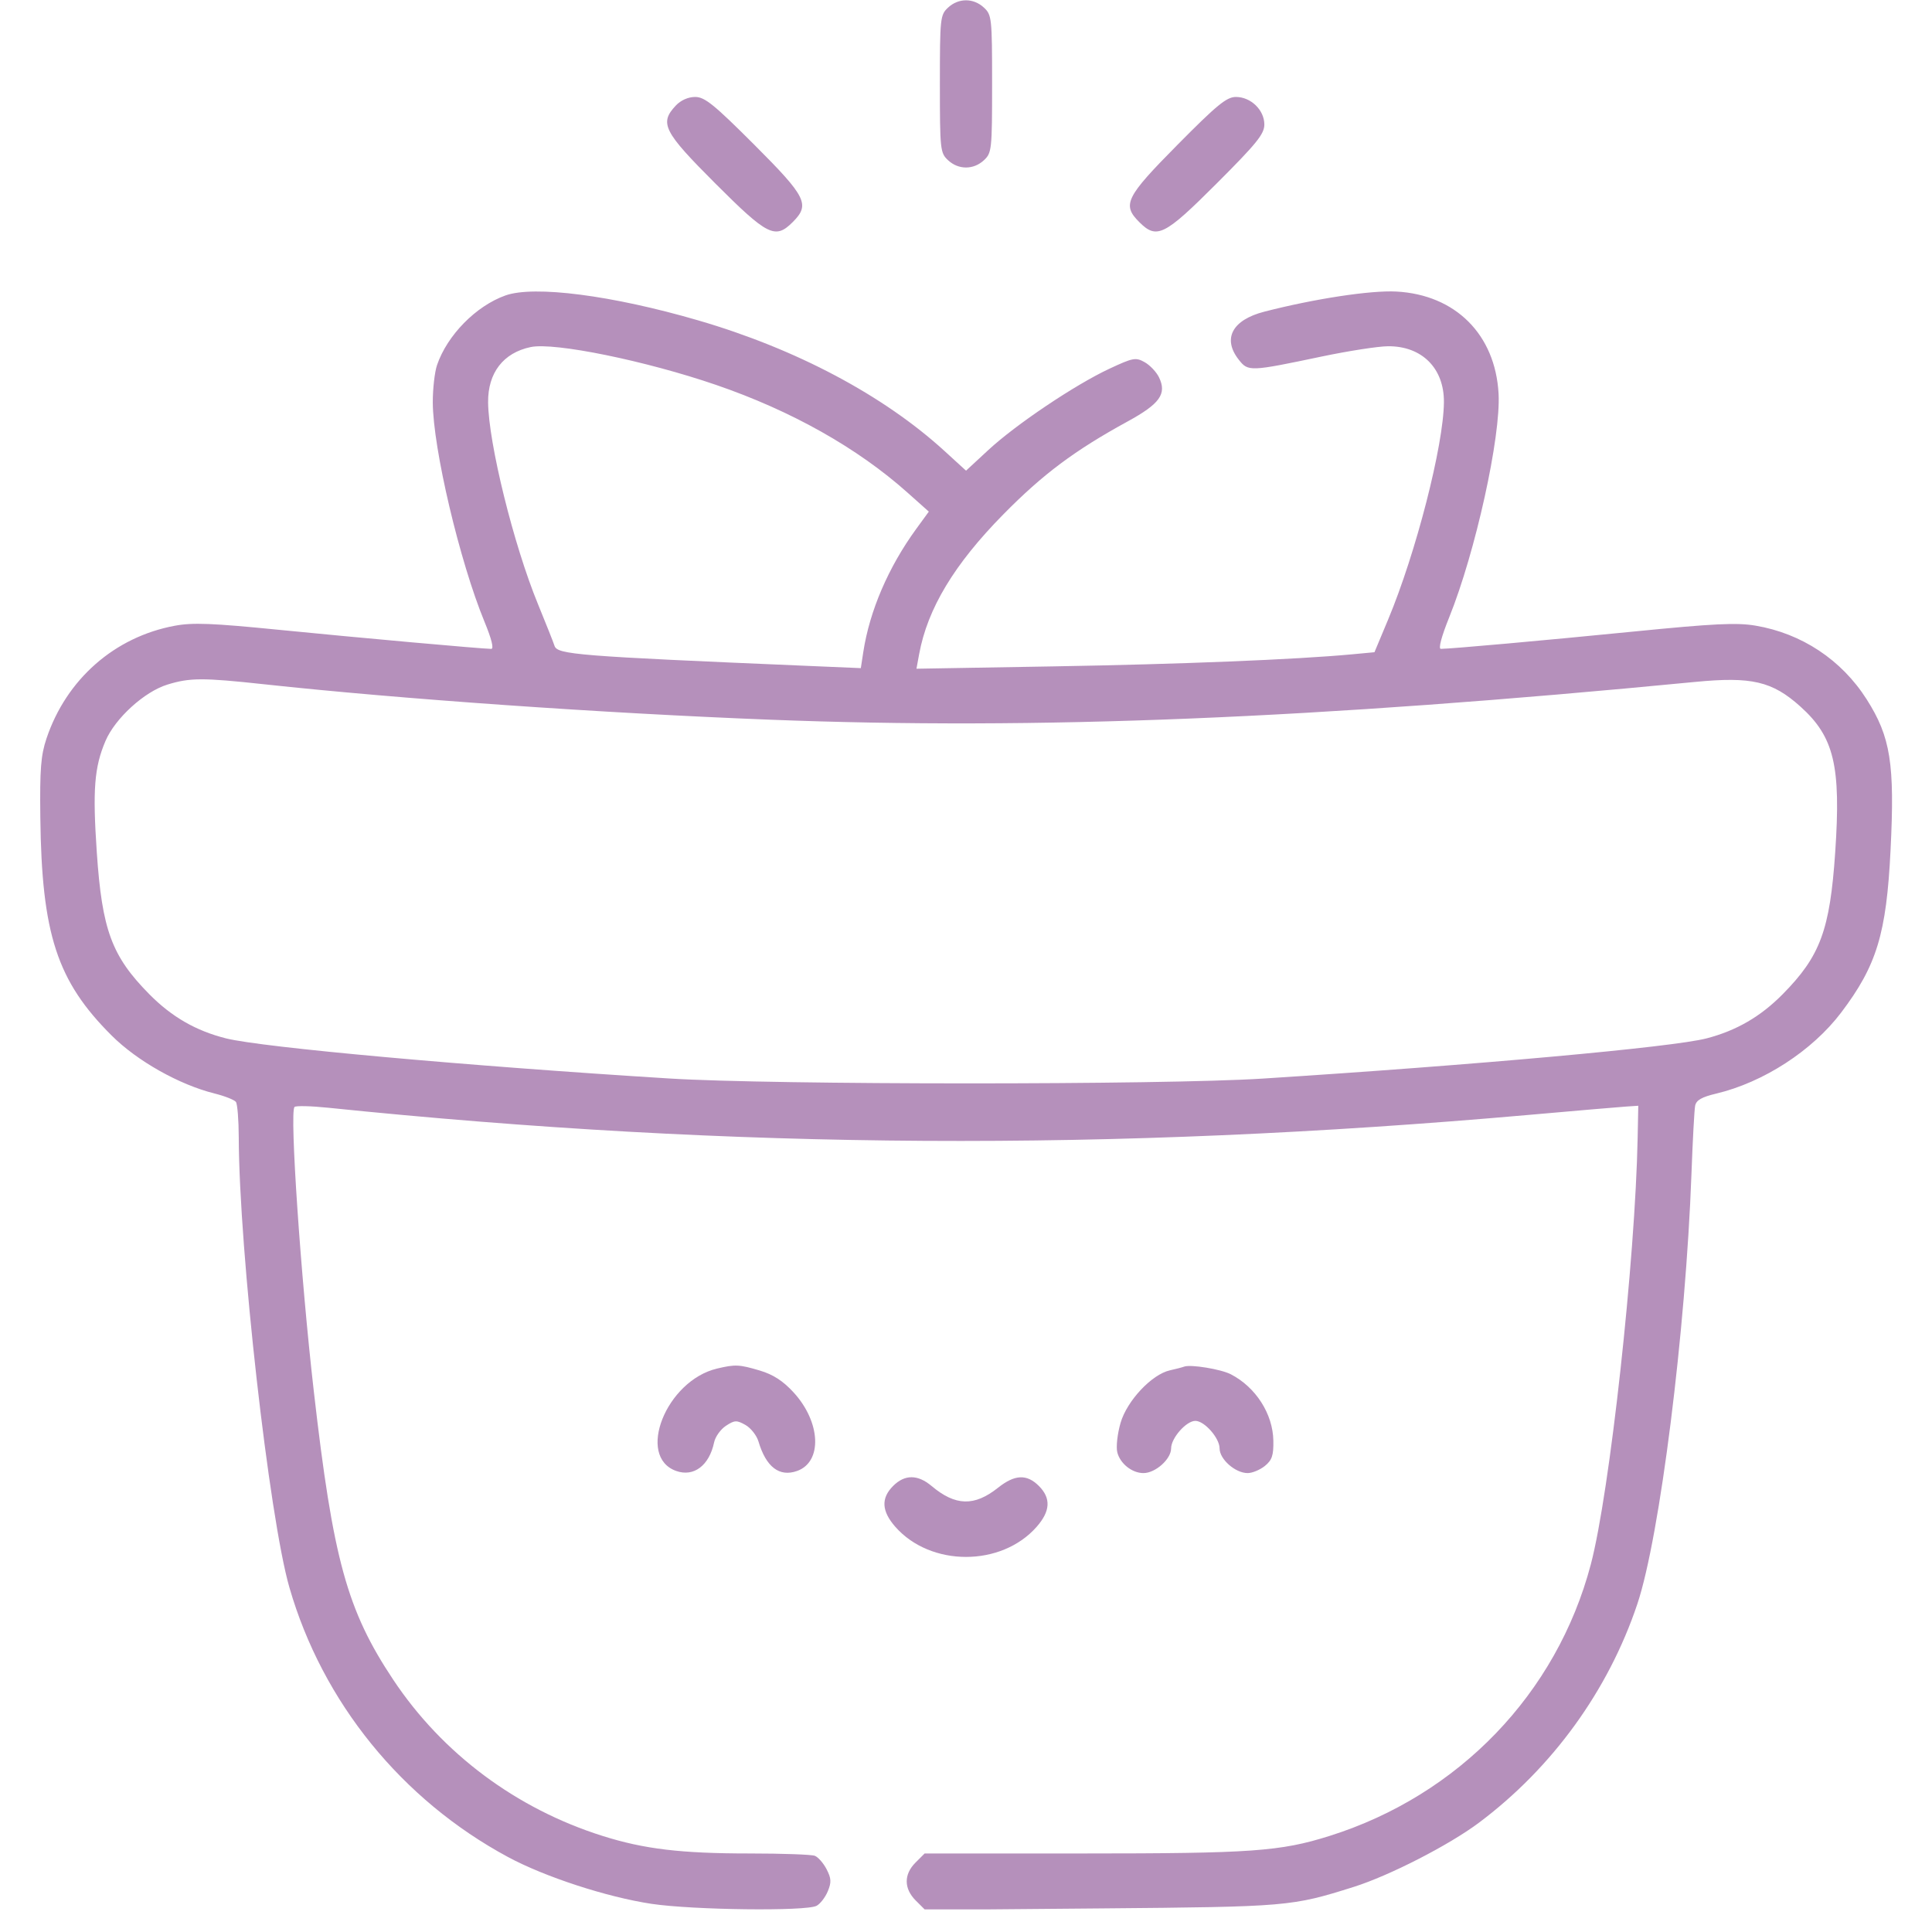 <svg xmlns="http://www.w3.org/2000/svg" fill="none" viewBox="0 0 114 113" height="113" width="114">
<g clip-path="url(#clip0_2159_387)">
<path fill="#B590BB" d="M55.941 0.449C55.479 0.879 55.459 1.064 55.459 4.951C55.459 8.838 55.479 9.023 55.941 9.454C56.556 10.027 57.443 10.027 58.058 9.454C58.52 9.023 58.54 8.838 58.54 4.951C58.54 1.064 58.52 0.879 58.058 0.449C57.443 -0.125 56.556 -0.125 55.941 0.449ZM39.874 6.231C38.897 7.271 39.15 7.767 42.211 10.828C45.297 13.914 45.743 14.137 46.777 13.103C47.811 12.069 47.589 11.623 44.503 8.536C42.133 6.167 41.582 5.721 41.02 5.721C40.607 5.721 40.17 5.915 39.874 6.231ZM69.477 8.546C66.418 11.637 66.199 12.08 67.222 13.103C68.256 14.137 68.703 13.914 71.789 10.828C74.158 8.459 74.604 7.908 74.604 7.346C74.604 6.493 73.808 5.721 72.928 5.721C72.379 5.721 71.816 6.182 69.477 8.546ZM29.823 17.434C28.084 18.054 26.388 19.781 25.787 21.543C25.647 21.954 25.535 22.945 25.537 23.743C25.547 26.452 27.123 33.136 28.593 36.699C29.009 37.71 29.153 38.289 28.986 38.288C28.453 38.286 21.097 37.625 16.43 37.16C12.515 36.77 11.376 36.726 10.313 36.923C6.759 37.584 3.919 40.079 2.745 43.57C2.41 44.569 2.346 45.382 2.379 48.213C2.46 55.124 3.362 57.888 6.587 61.102C8.093 62.605 10.575 64.003 12.659 64.523C13.264 64.674 13.832 64.899 13.921 65.022C14.01 65.145 14.085 66.087 14.088 67.116C14.108 73.791 15.88 89.534 17.079 93.679C19.033 100.44 23.704 106.198 29.977 109.577C32.148 110.747 35.809 111.941 38.44 112.338C40.873 112.704 47.566 112.785 48.182 112.455C48.4 112.339 48.698 111.953 48.845 111.597C49.065 111.066 49.052 110.835 48.773 110.295C48.587 109.935 48.274 109.578 48.078 109.503C47.882 109.428 46.153 109.366 44.235 109.366C40.181 109.366 38.015 109.108 35.554 108.331C30.461 106.725 26.102 103.471 23.203 99.114C20.477 95.018 19.652 92.019 18.515 82.079C17.742 75.328 17.085 65.66 17.376 65.319C17.444 65.238 18.342 65.258 19.371 65.364C43.347 67.833 65.559 67.964 90.228 65.784C92.951 65.543 95.514 65.323 95.924 65.296L96.669 65.246L96.632 67.116C96.493 74.337 94.985 88.081 93.867 92.312C91.855 99.93 86.076 105.933 78.446 108.333C75.545 109.246 73.849 109.366 63.905 109.366H54.559L54.019 109.906C53.325 110.6 53.331 111.439 54.034 112.142L54.59 112.697L64.982 112.608C76.008 112.512 76.21 112.495 79.885 111.337C81.985 110.675 85.495 108.876 87.257 107.558C91.596 104.313 94.903 99.749 96.614 94.644C97.939 90.688 99.469 78.524 99.807 69.255C99.879 67.292 99.976 65.487 100.024 65.245C100.089 64.918 100.409 64.733 101.264 64.53C104.053 63.867 106.935 61.999 108.638 59.75C110.737 56.977 111.309 55.102 111.554 50.172C111.809 45.067 111.559 43.486 110.142 41.26C108.659 38.931 106.309 37.375 103.583 36.916C102.475 36.729 101.13 36.795 96.389 37.266C91.037 37.797 85.65 38.281 85.019 38.287C84.861 38.288 85.052 37.566 85.512 36.426C87.06 32.588 88.566 25.763 88.425 23.225C88.231 19.736 85.881 17.39 82.393 17.203C80.882 17.122 77.572 17.626 74.604 18.39C72.707 18.878 72.118 19.984 73.095 21.225C73.652 21.933 73.74 21.93 77.996 21.036C79.559 20.708 81.316 20.435 81.9 20.431C83.902 20.415 85.216 21.729 85.2 23.731C85.181 26.282 83.548 32.637 81.902 36.572L81.102 38.485L79.778 38.609C76.485 38.917 69.659 39.193 62.195 39.32L54.077 39.459L54.235 38.599C54.73 35.91 56.304 33.295 59.2 30.354C61.539 27.978 63.406 26.582 66.534 24.87C68.444 23.825 68.859 23.243 68.39 22.268C68.237 21.951 67.856 21.547 67.542 21.371C67.014 21.075 66.857 21.105 65.451 21.762C63.421 22.712 59.947 25.046 58.32 26.552L57.002 27.772L55.741 26.62C52.135 23.325 46.981 20.59 41.201 18.905C36.124 17.425 31.518 16.83 29.823 17.434ZM31.314 20.479C29.697 20.817 28.784 22.001 28.801 23.74C28.824 26.15 30.308 32.156 31.744 35.648C32.216 36.798 32.655 37.904 32.719 38.105C32.883 38.622 34.041 38.714 47.57 39.287L50.794 39.424L50.94 38.471C51.314 36.039 52.421 33.465 54.06 31.213L54.806 30.189L53.538 29.058C50.586 26.426 46.692 24.236 42.256 22.713C38.106 21.288 32.711 20.186 31.314 20.479ZM9.878 40.395C8.518 40.813 6.79 42.388 6.221 43.729C5.564 45.275 5.461 46.603 5.711 50.284C6.023 54.883 6.592 56.421 8.815 58.669C10.135 60.004 11.567 60.828 13.342 61.272C15.474 61.805 27.512 62.894 39.506 63.638C45.651 64.02 68.543 64.023 74.494 63.644C87.1 62.84 98.71 61.789 100.694 61.272C102.462 60.811 103.879 59.989 105.185 58.669C107.407 56.421 107.977 54.883 108.289 50.284C108.635 45.192 108.226 43.481 106.236 41.692C104.576 40.2 103.358 39.914 100.02 40.238C77.531 42.414 61.205 43.081 45.447 42.467C35.515 42.08 23.619 41.247 15.584 40.376C11.956 39.983 11.206 39.986 9.878 40.395ZM42.31 80.754C39.306 81.467 37.519 85.959 39.906 86.798C40.941 87.162 41.85 86.473 42.137 85.108C42.206 84.777 42.521 84.337 42.835 84.131C43.347 83.795 43.468 83.79 43.984 84.08C44.301 84.258 44.648 84.698 44.755 85.057C45.201 86.562 45.986 87.164 47.027 86.798C48.542 86.265 48.437 83.907 46.818 82.151C46.197 81.477 45.618 81.104 44.829 80.869C43.619 80.51 43.384 80.499 42.31 80.754ZM69.873 80.639C69.752 80.684 69.375 80.782 69.035 80.857C67.963 81.094 66.5 82.651 66.12 83.959C65.934 84.599 65.848 85.376 65.927 85.695C66.096 86.364 66.796 86.921 67.472 86.921C68.179 86.921 69.103 86.096 69.103 85.464C69.103 84.855 69.996 83.84 70.533 83.84C71.07 83.84 71.963 84.855 71.963 85.464C71.963 86.105 72.89 86.921 73.619 86.921C73.892 86.921 74.349 86.731 74.635 86.5C75.057 86.157 75.151 85.88 75.136 85.014C75.11 83.429 74.102 81.854 72.625 81.09C72.044 80.79 70.255 80.496 69.873 80.639ZM52.699 87.681C51.977 88.403 52.018 89.166 52.828 90.089C54.911 92.461 59.088 92.461 61.171 90.089C61.981 89.166 62.023 88.403 61.301 87.681C60.588 86.968 59.879 86.999 58.889 87.786C57.493 88.896 56.377 88.867 54.972 87.685C54.152 86.995 53.386 86.993 52.699 87.681Z" clip-rule="evenodd" fill-rule="evenodd"></path>
</g>
<defs>
<clipPath id="clip0_2159_387">
<rect transform="translate(0.668)" fill="white" height="112.667" width="112.667"></rect>
</clipPath>
</defs>
</svg>
